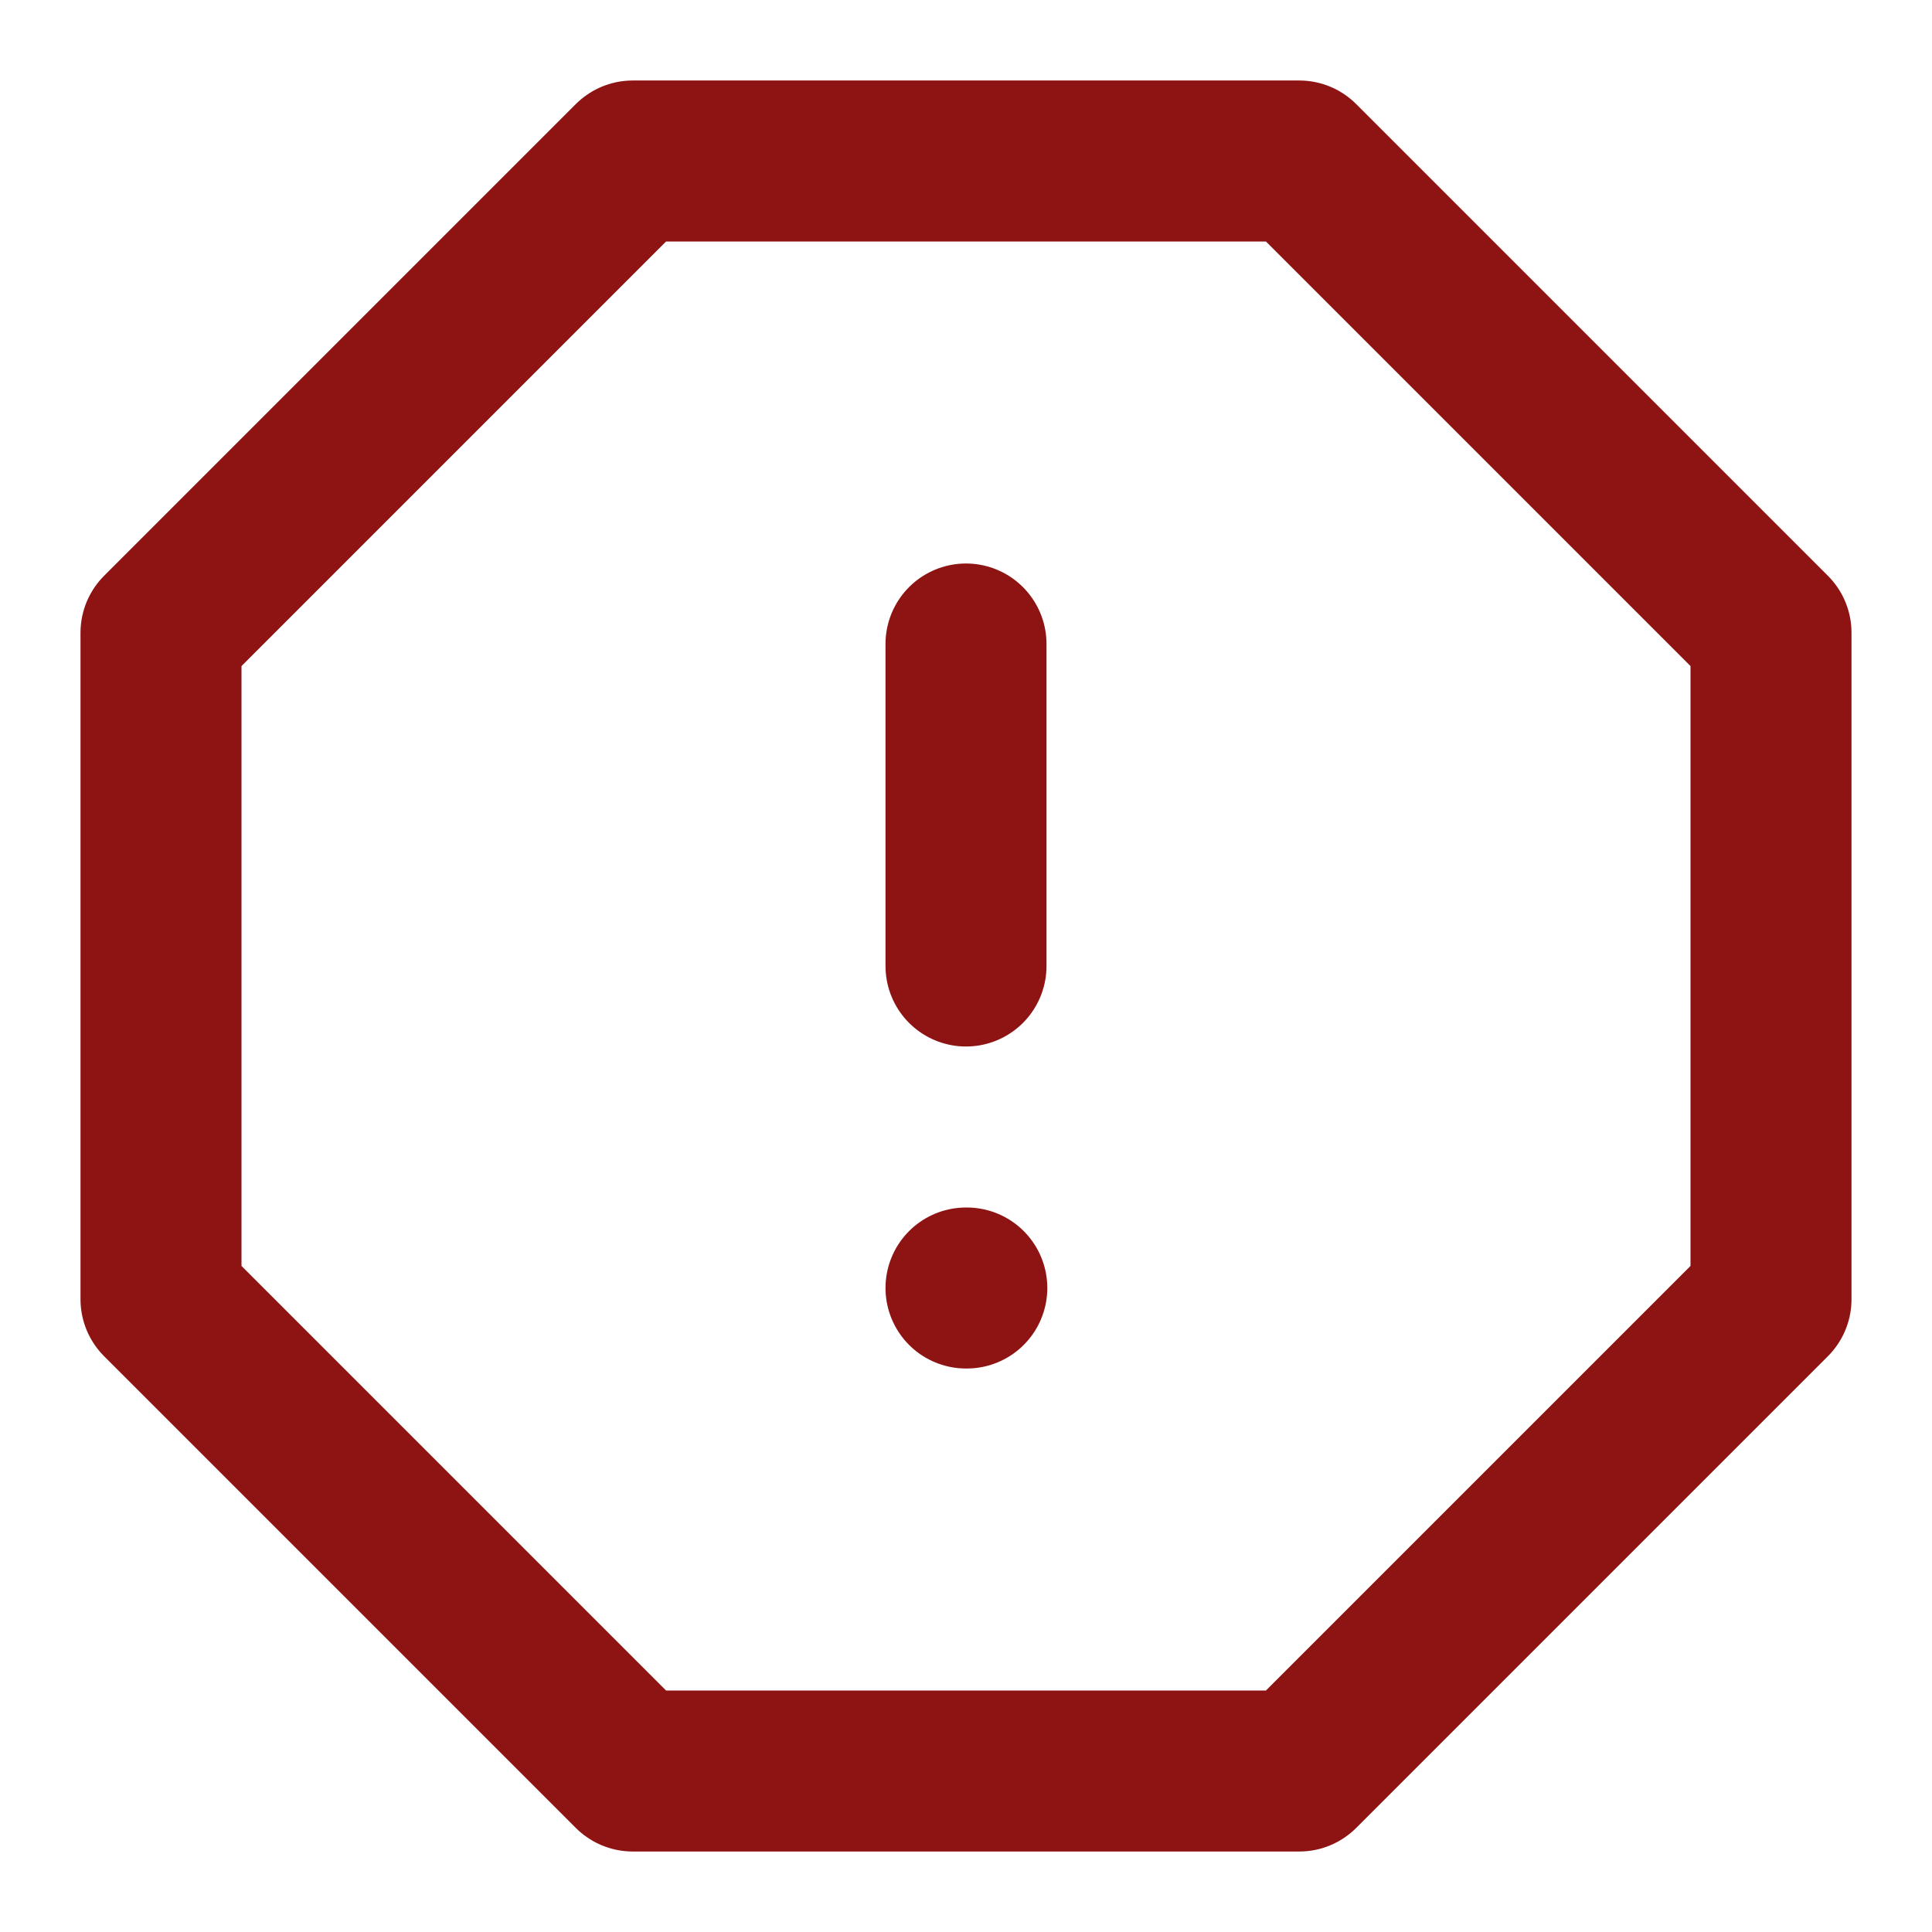<svg width="24" height="24" fill="none" xmlns="http://www.w3.org/2000/svg"><path d="M7.86 2h8.28L22 7.86v8.28L16.14 22H7.86L2 16.14V7.86L7.86 2zM12 8v4m0 4h.01" stroke="#8E1414" stroke-width="2" stroke-linecap="round" stroke-linejoin="round"/></svg>